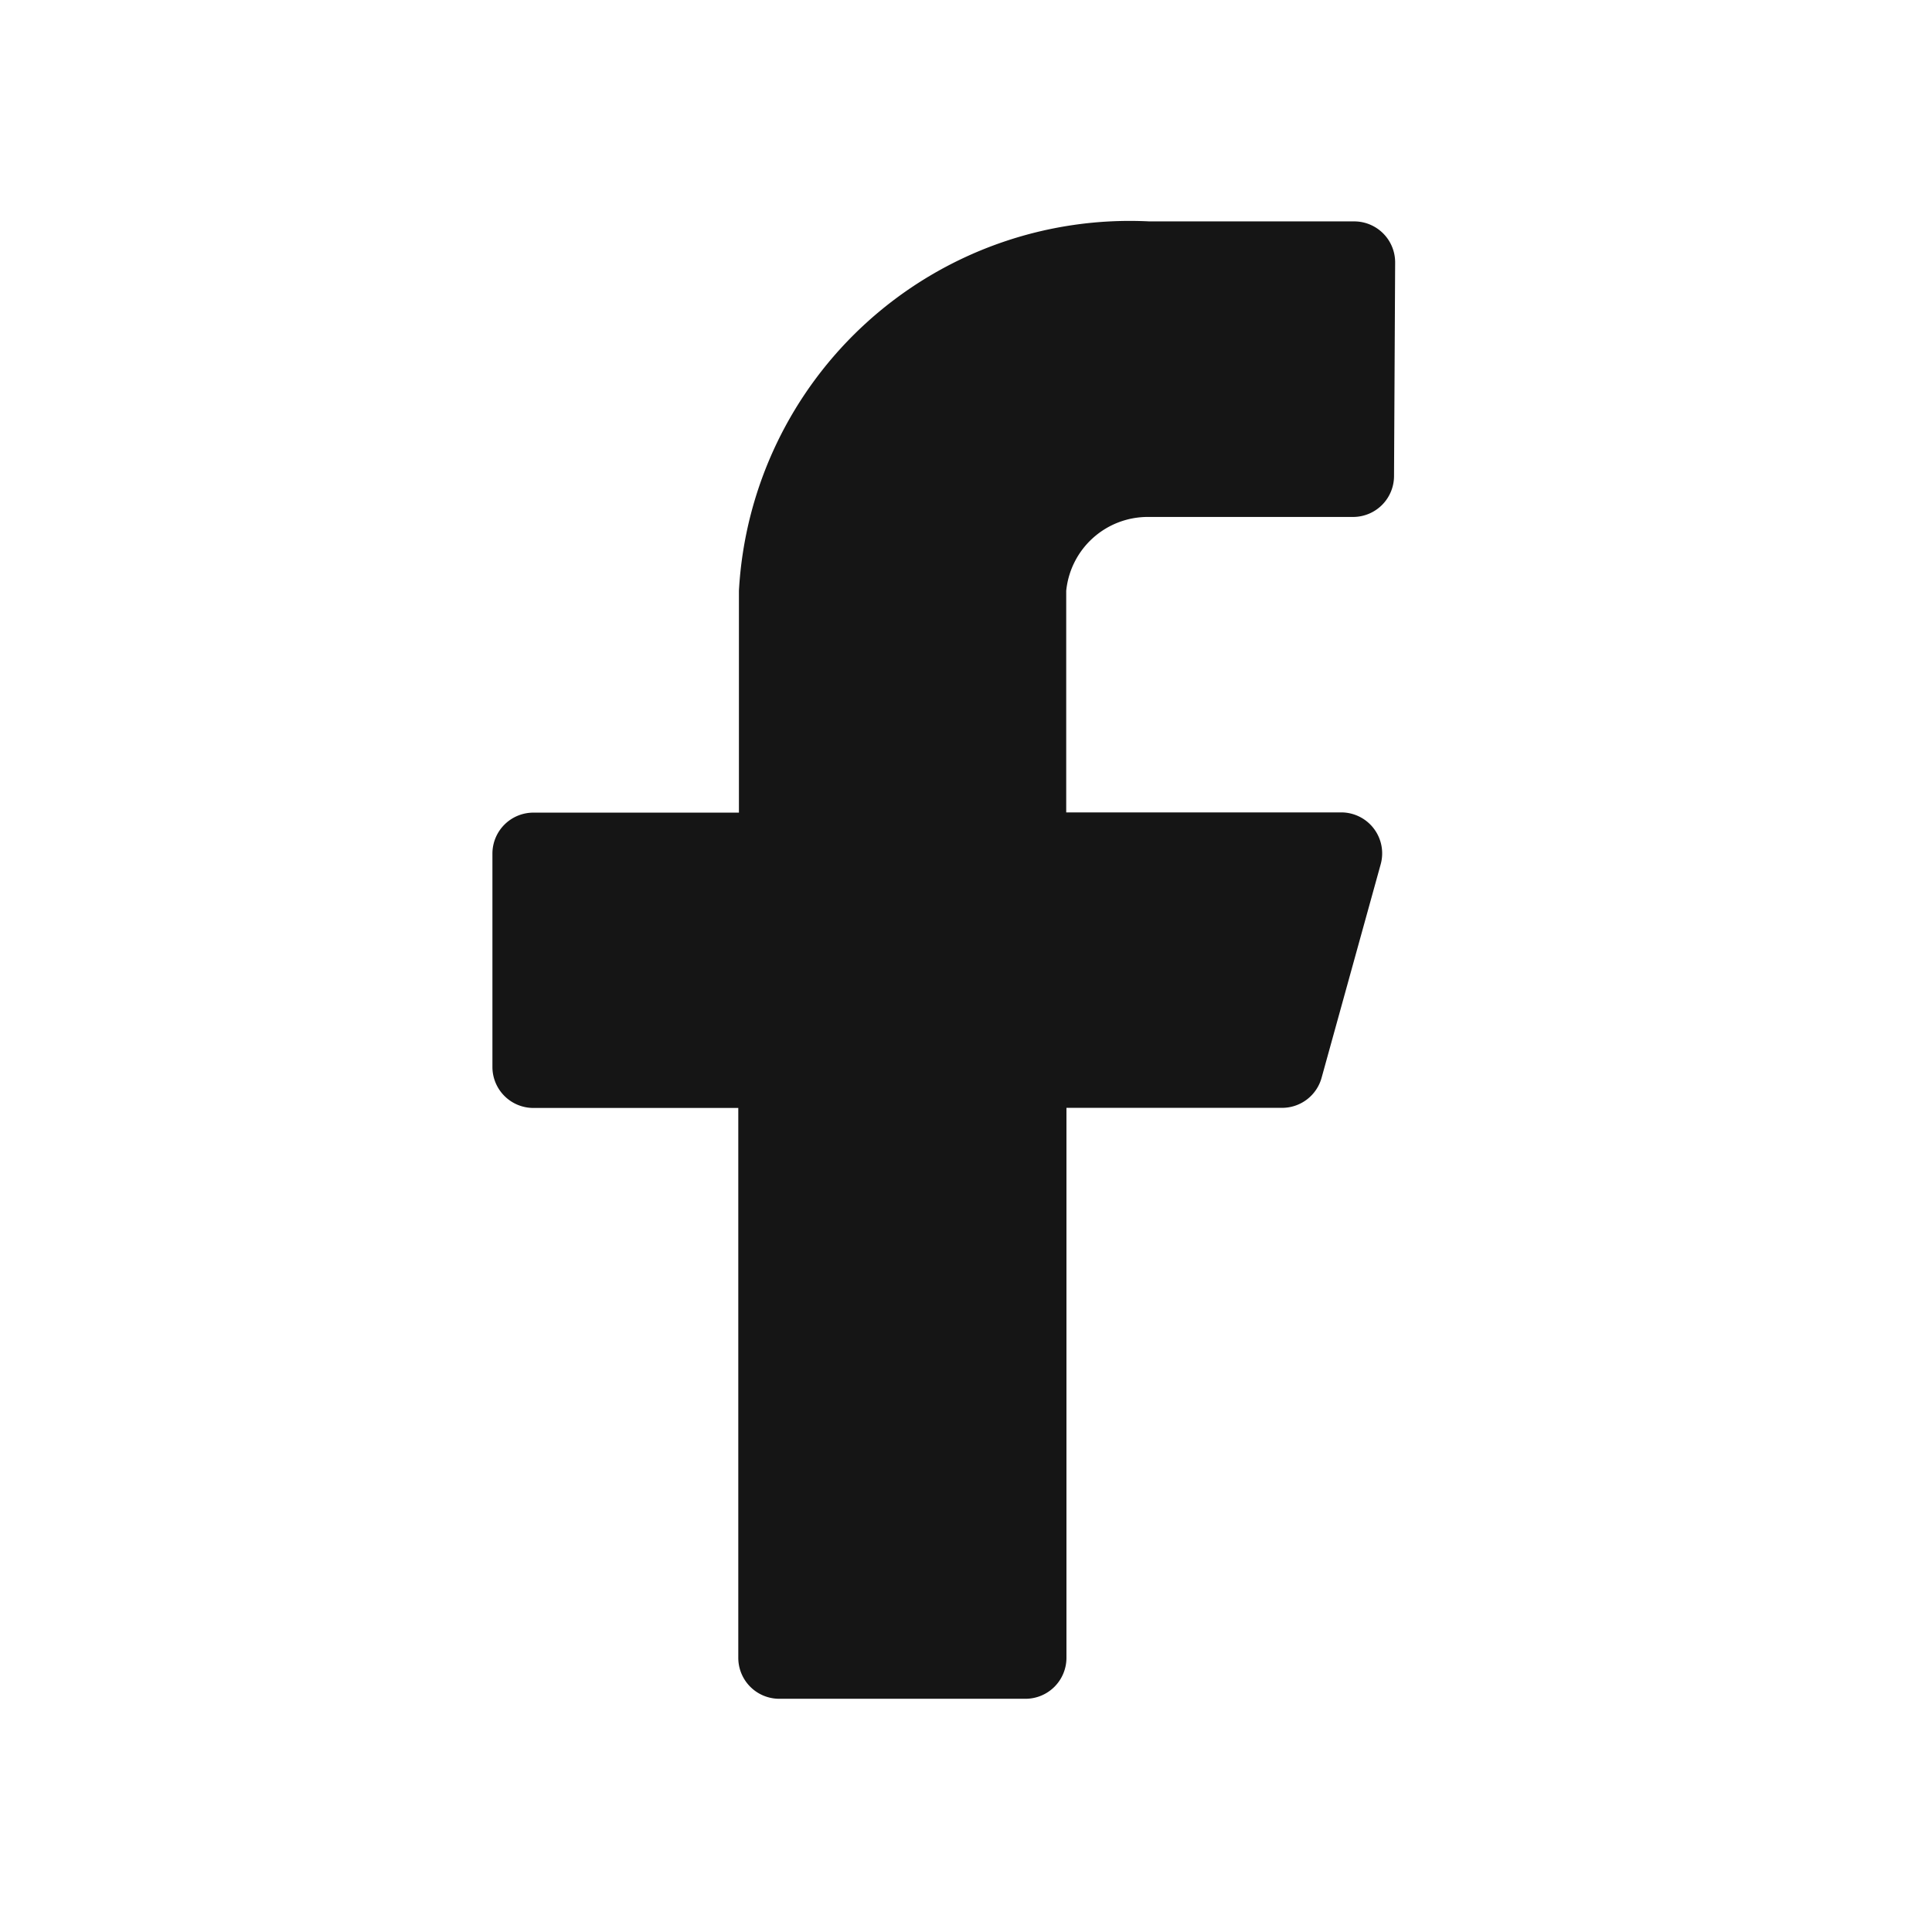 <svg xmlns="http://www.w3.org/2000/svg" width="33.004" height="33.004" viewBox="0 0 33.004 33.004">
  <g id="ico_facebook" transform="translate(17355 1611)">
    <g id="Layer_2" data-name="Layer 2" transform="translate(-17355 -1611)">
      <g id="facebook" transform="translate(0 0)">
        <rect id="Rectangle_496" data-name="Rectangle 496" width="33.004" height="33.004" transform="translate(33.004 33.004) rotate(180)" fill="#151515" opacity="0"/>
        <path id="Path_462" data-name="Path 462" d="M21.421,3.7a.7.7,0,0,0-.7-.7h-3.5a6.687,6.687,0,0,0-7.01,6.309V13.1H6.7a.7.7,0,0,0-.7.7v3.645a.7.7,0,0,0,.7.7h3.5v9.393a.7.7,0,0,0,.7.7h4.206a.7.7,0,0,0,.7-.7V18.143h3.673a.7.7,0,0,0,.687-.519l1.009-3.645a.7.7,0,0,0-.673-.883h-4.7V9.311a1.4,1.4,0,0,1,1.4-1.262h3.5a.7.7,0,0,0,.7-.7Z" transform="translate(2.412 0.782)" fill="#151515"/>
      </g>
    </g>
    <rect id="Rectangle_1544" data-name="Rectangle 1544" width="28" height="28" transform="translate(-17352 -1608)" fill="red" opacity="0"/>
  </g>
</svg>
